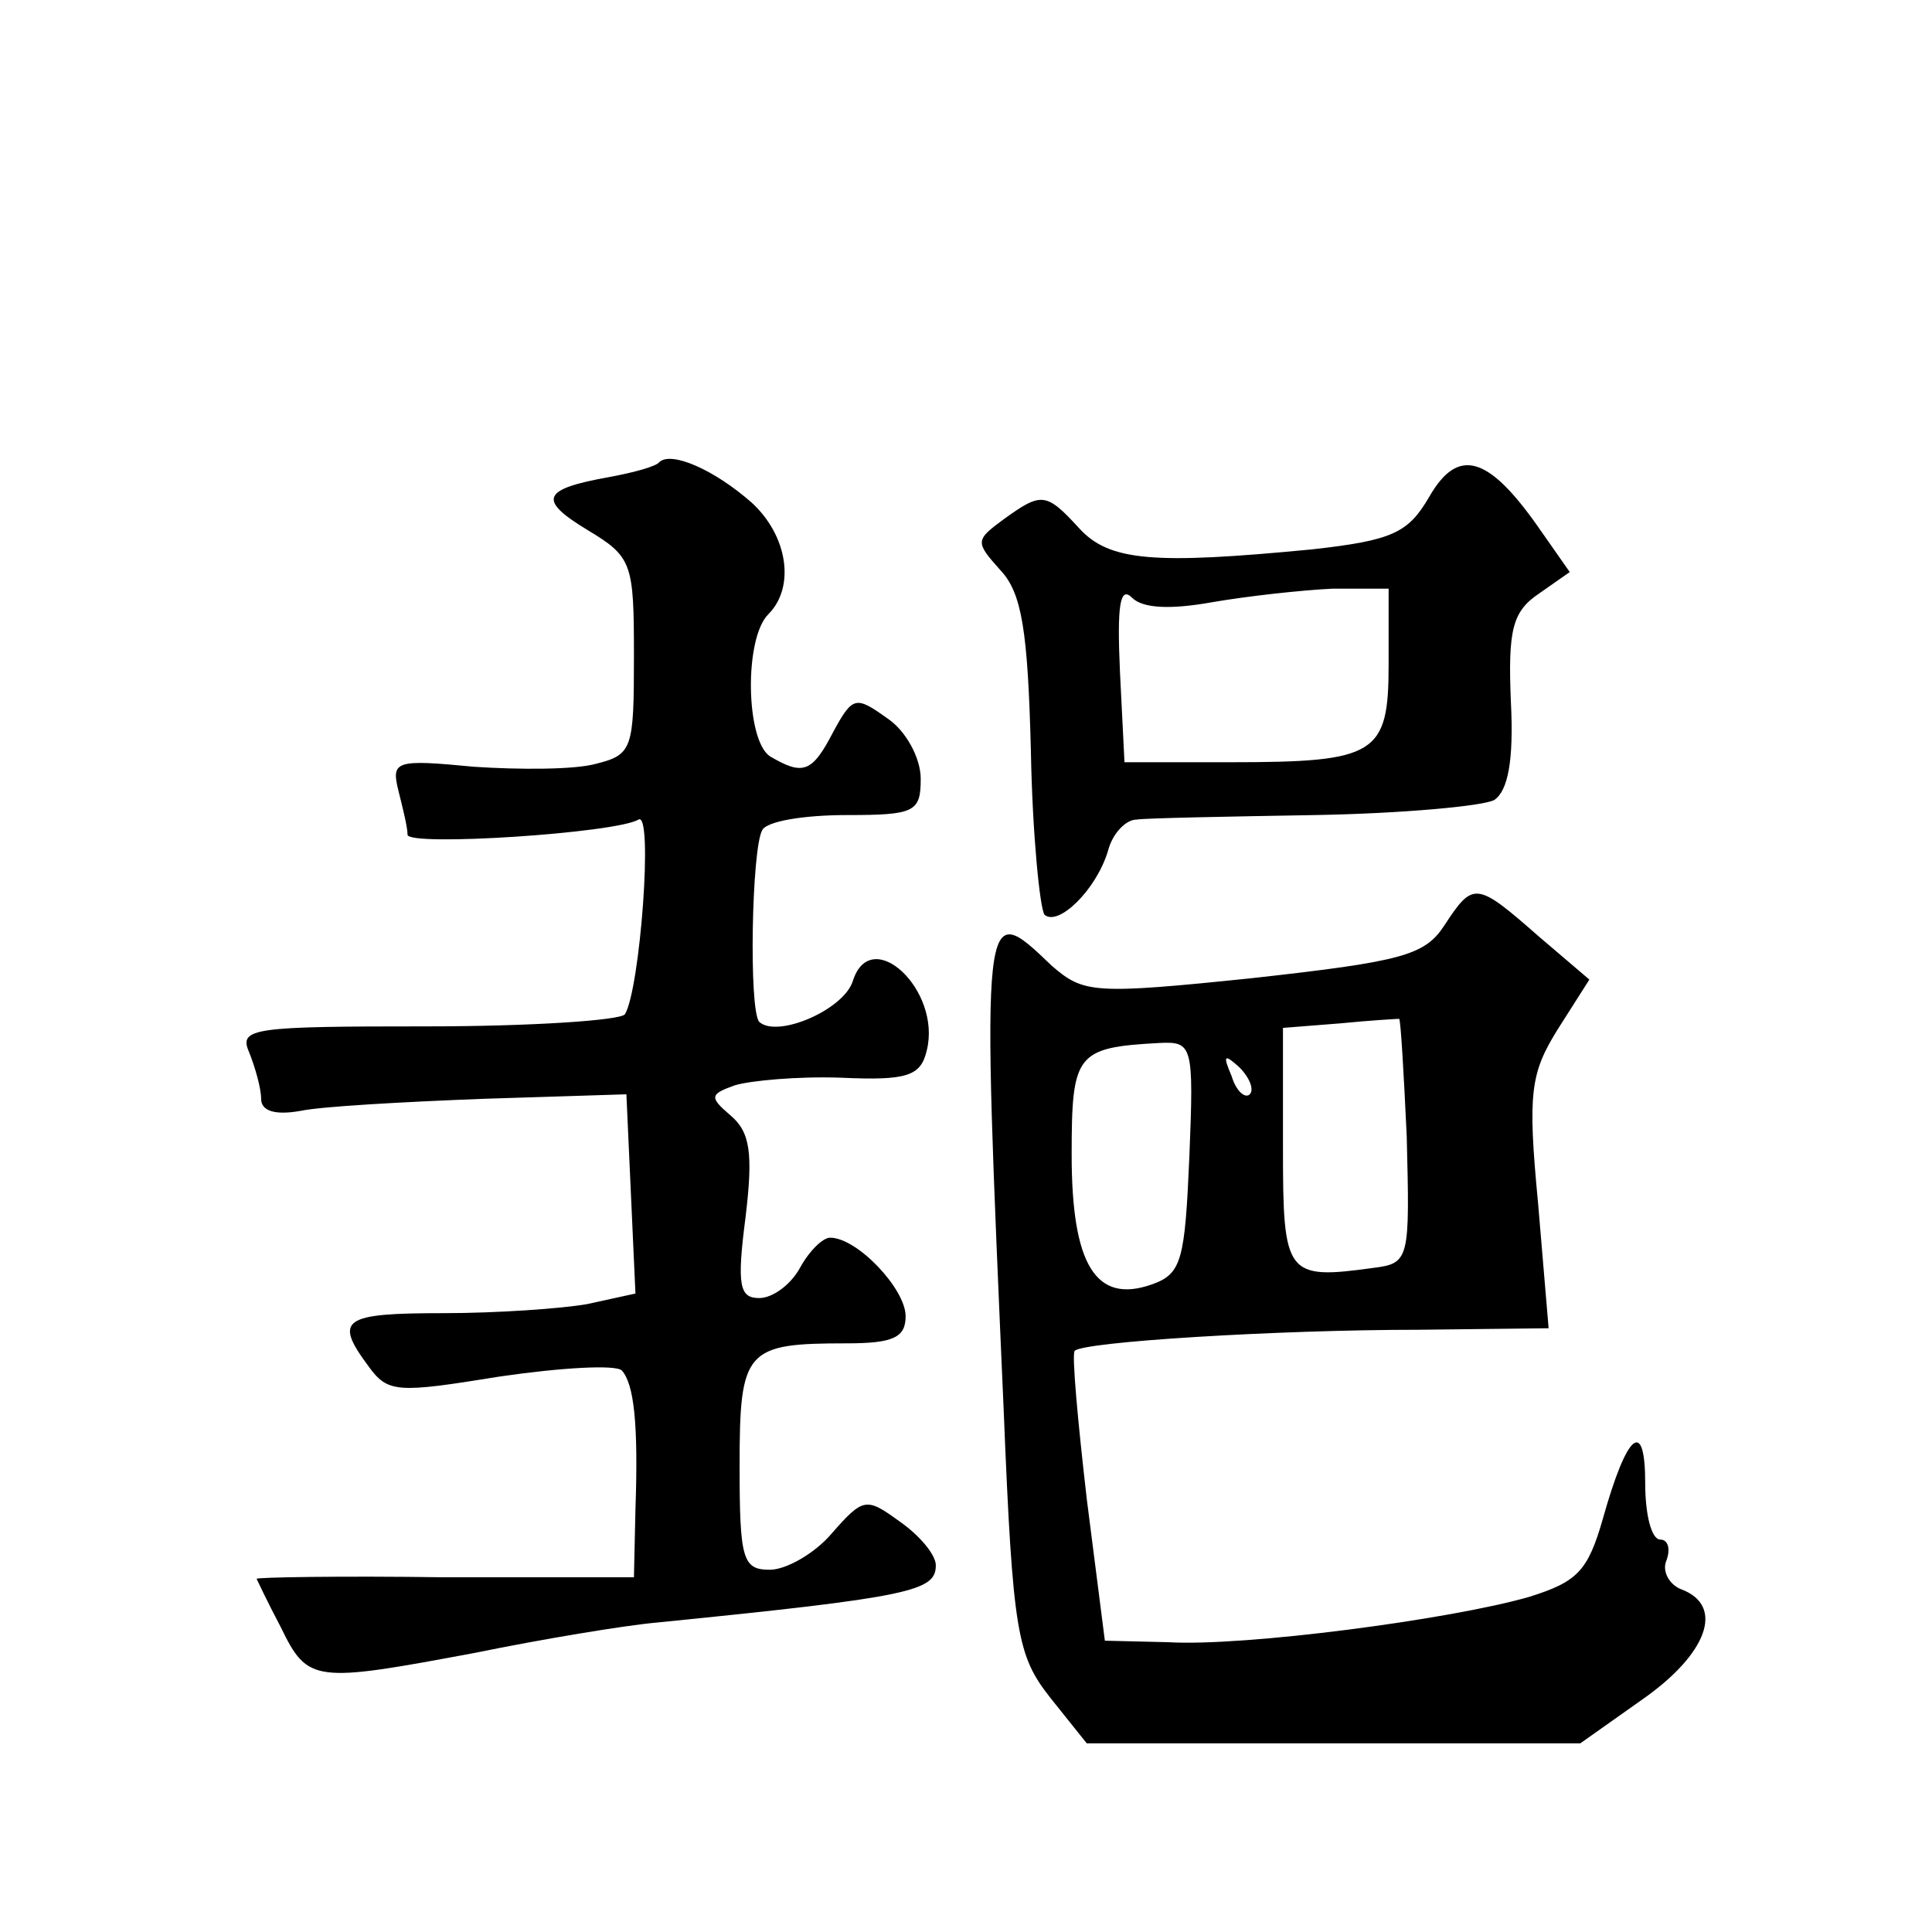 <?xml version="1.0" standalone="no"?>
<!DOCTYPE svg PUBLIC "-//W3C//DTD SVG 20010904//EN"
 "http://www.w3.org/TR/2001/REC-SVG-20010904/DTD/svg10.dtd">
<svg version="1.0" xmlns="http://www.w3.org/2000/svg"
 width="128pt" height="128pt" viewBox="0 0 128 128"
 preserveAspectRatio="xMidYMid meet">
<g transform="translate(0,128) scale(0.1,-0.1)"
fill="#0" stroke="none">
<path d="M437 974 c-2 -3 -17 -7 -33 -10 -45 -8 -48 -15 -15 -35 30 -18 31 -22
31 -84 0 -61 -1 -65 -25 -71 -14 -4 -51 -4 -81 -2 -52 5 -55 4 -50 -16 3 -12 6
-24 6 -29 0 -8 138 1 153 10 10 6 1 -113 -9 -129 -3 -4 -62 -8 -131 -8 -115 0 -125
-1 -118 -17 4 -10 8 -24 8 -31 0 -8 9 -11 26 -8 14 3 69 6 121 8 l95 3 3 -66 3
-66 -32 -7 c-17 -3 -60 -6 -95 -6 -67 0 -73 -4 -50 -35 13 -18 19 -18 87 -7 41
6 77 8 81 4 8 -9 11 -35 9 -92 l-1 -45 -125 0 c-69 1 -125 0 -125 -1 0 0 7 -15
16 -32 18 -37 22 -37 129 -17 44 9 98 18 120 20 170 17 185 21 185 38 0 7 -11 20
-24 29 -22 16 -24 16 -45 -8 -11 -13 -30 -24 -41 -24 -18 0 -20 7 -20 69 0 77 4
81 71 81 31 0 39 4 39 18 0 18 -32 52 -50 52 -5 0 -14 -9 -20 -20 -6 -11 -18 -20
-27 -20 -13 0 -15 8 -9 54 5 42 3 56 -10 67 -14 12 -14 14 3 20 10 3 41 6 70 5
44 -2 53 1 57 18 10 40 -37 84 -49 46 -6 -19 -50 -38 -62 -27 -7 8 -5 115 2 127
3 6 28 10 56 10 45 0 49 2 49 24 0 14 -10 32 -22 40 -21 15 -23 15 -36 -9 -14 -27
-20 -29 -42 -16 -16 11 -17 78 -1 94 18 18 13 52 -11 74 -25 22 -53 34 -61 27z
M947 951 c-14 -24 -24 -29 -78 -35 -104 -10 -134 -8 -154 14 -22 24 -25 24 -50
6 -19 -14 -19 -15 -2 -34 14 -15 18 -40 20 -120 1 -55 6 -104 9 -108 9 -8 34 16
42 42 3 12 12 21 19 21 6 1 60 2 118 3 58 1 112 6 119 10 9 6 13 26 11 65 -2 48
1 60 19 72 l20 14 -21 30 c-33 47 -53 53 -72 20z m-144 -70 c23 4 59 8 80 9 l37
0 0 -50 c0 -60 -8 -65 -105 -65 l-70 0 -3 60 c-2 44 0 57 8 49 7 -7 25 -8 53 -3z
M957 667 c-13 -20 -28 -24 -127 -35 -106 -11 -112 -10 -133 8 -47 45 -47 46 -32
-295 6 -148 9 -162 31 -190 l24 -30 163 0 164 0 41 29 c43 30 55 62 26 73 -8 3
-13 12 -10 19 3 8 1 14 -4 14 -6 0 -10 17 -10 37 0 44 -12 34 -28 -23 -10 -35 -17
-42 -49 -52 -52 -15 -189 -33 -239 -30 l-42 1 -12 94 c-6 52 -10 96 -8 98 5 6 134
14 228 14 l86 1 -7 83 c-7 73 -5 86 13 115 l21 33 -34 29 c-41 36 -43 36 -62 7z
m-25 -140 c2 -81 2 -84 -22 -87 -58 -8 -60 -5 -60 79 l0 80 38 3 c20 2 38 3 39
3 1 -1 3 -35 5 -78z m-144 -13 c-3 -69 -5 -78 -25 -85 -37 -13 -53 13 -53 86 0
67 3 71 58 74 22 1 23 -1 20 -75z m40 41 c-3 -3 -9 2 -12 12 -6 14 -5 15 5 6 7
-7 10 -15 7 -18z"/>
</g>
</svg>
